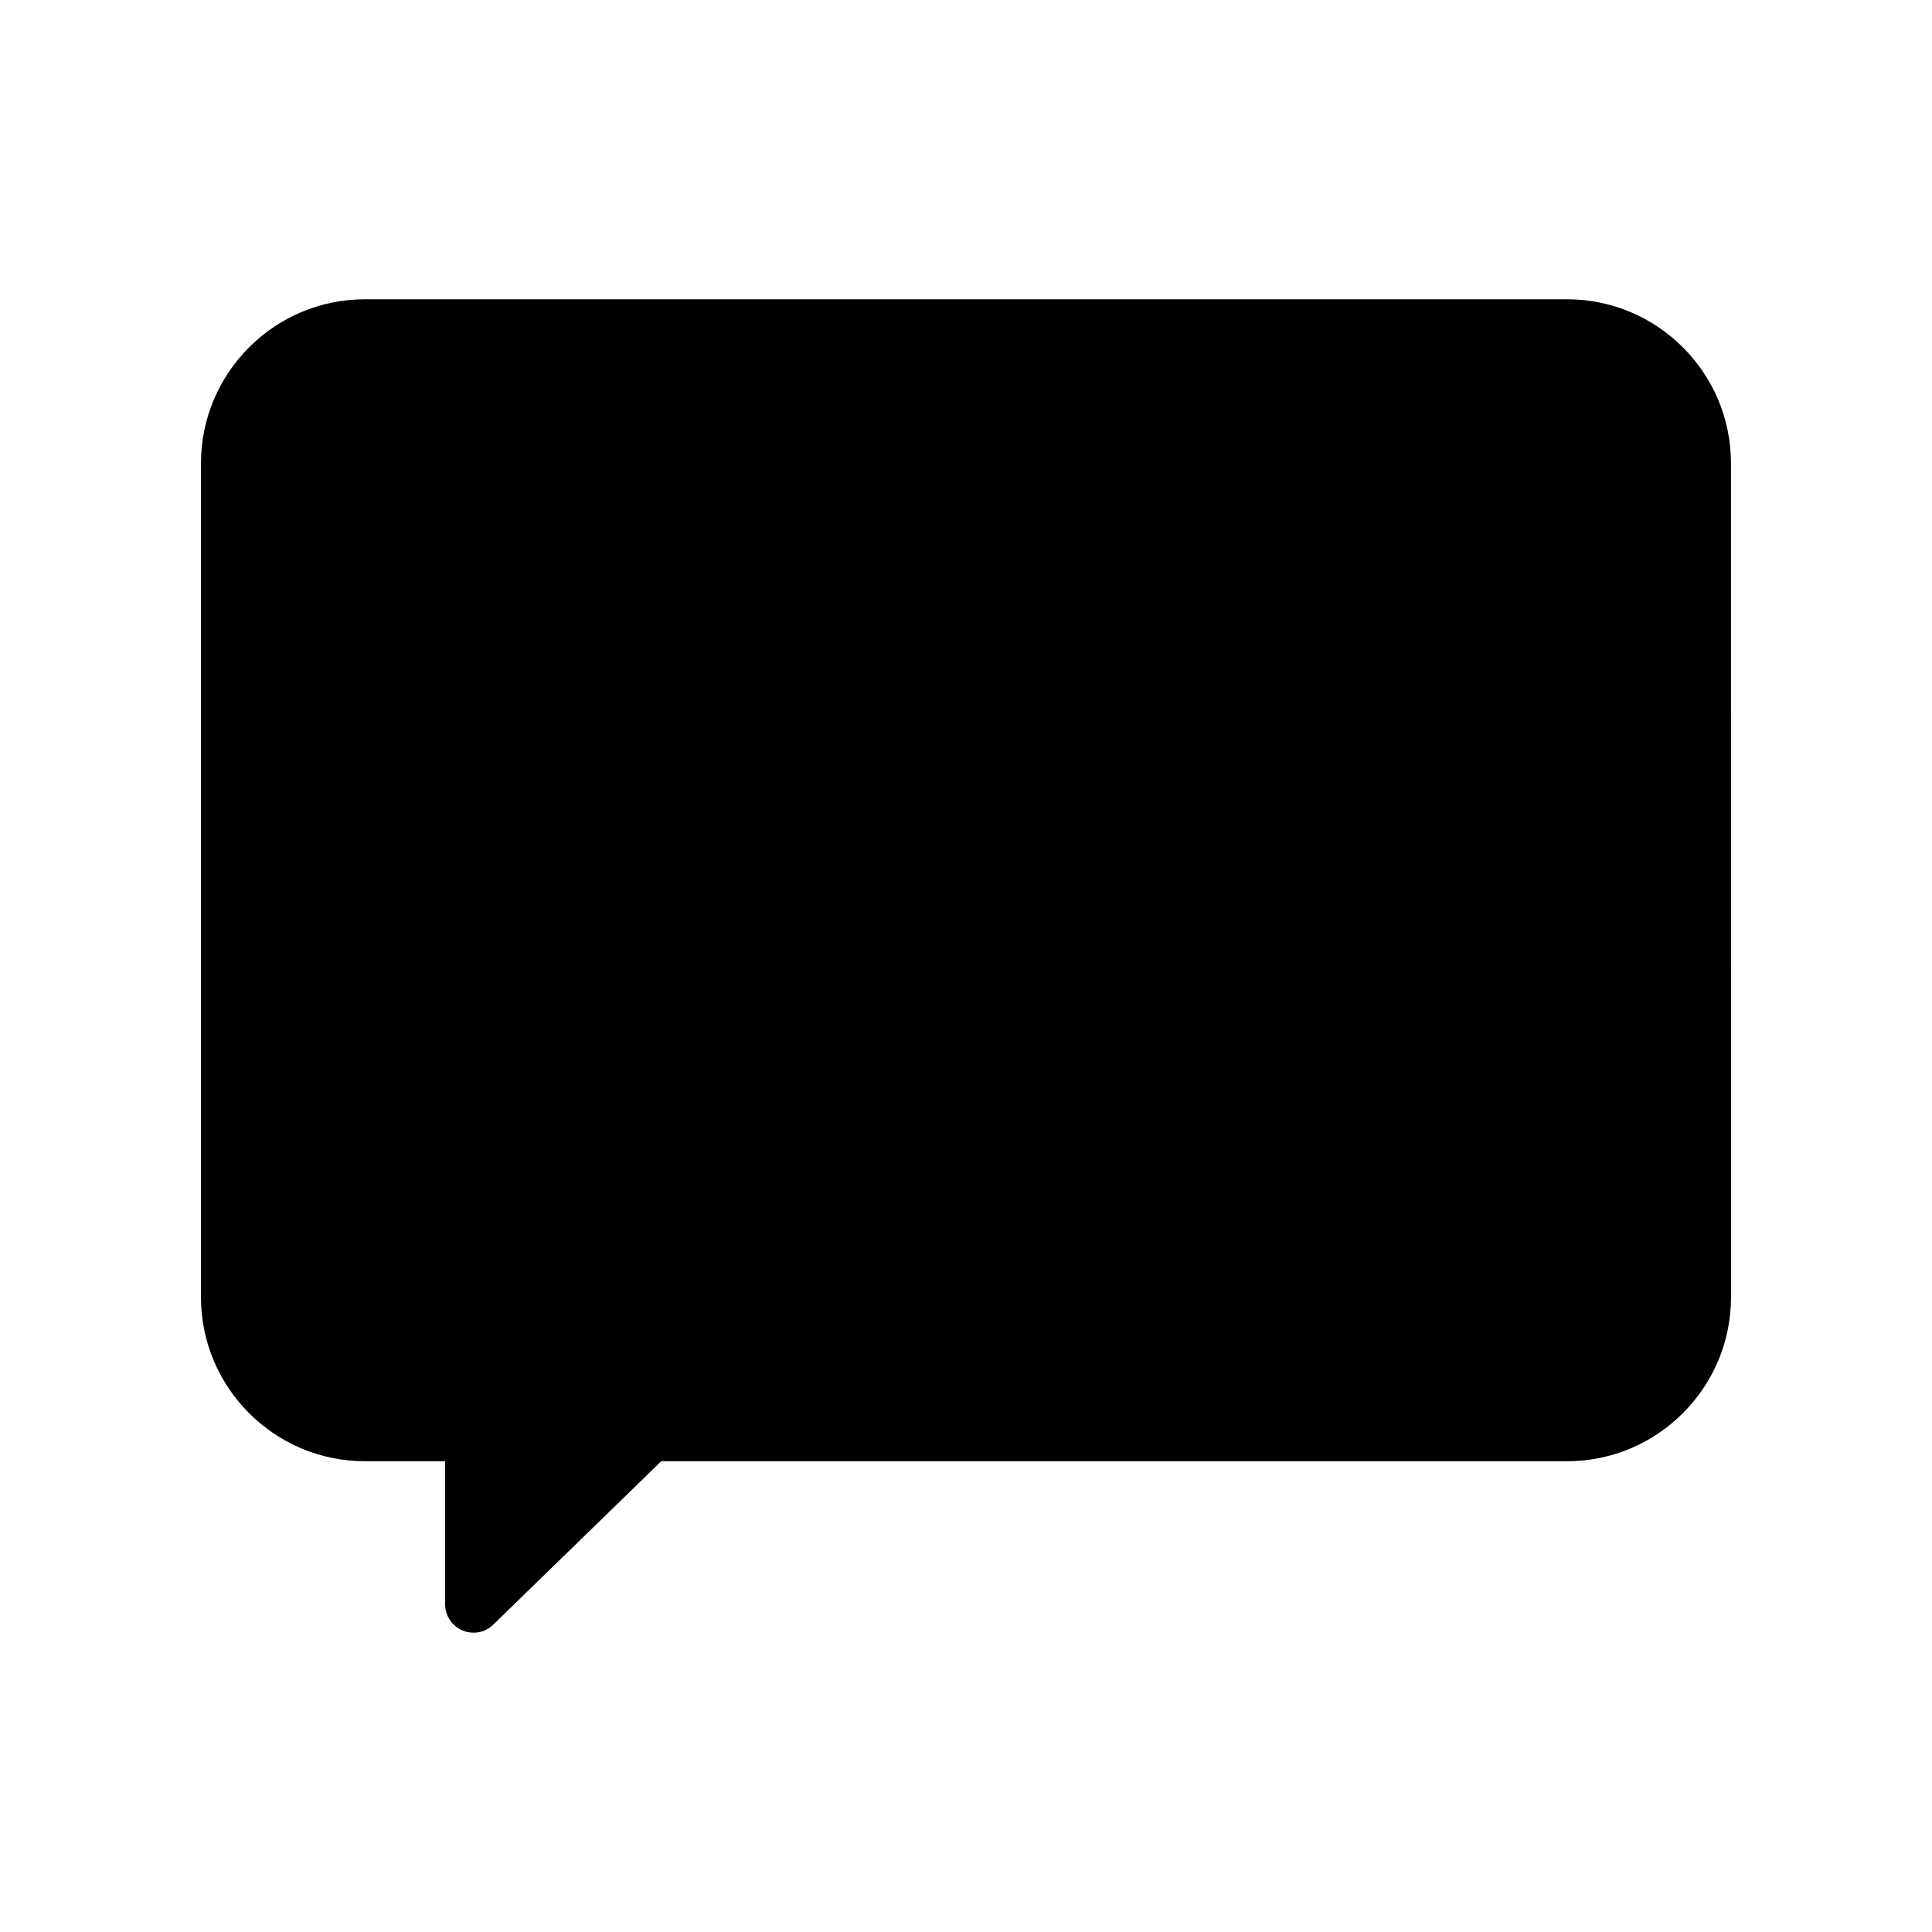 <?xml version="1.0" encoding="UTF-8"?>
<!-- Uploaded to: SVG Repo, www.svgrepo.com, Generator: SVG Repo Mixer Tools -->
<svg fill="#000000" width="800px" height="800px" version="1.1" viewBox="144 144 512 512" xmlns="http://www.w3.org/2000/svg">
 <path d="m559.3 223.31h-318.61c-23.93 0-43.43 19.496-43.43 43.48v220.97c0 23.98 19.496 43.48 43.43 43.48h21.262v37.887c0 3.023 1.812 5.742 4.586 6.953 0.957 0.402 1.965 0.605 2.973 0.605 1.914 0 3.828-0.754 5.238-2.168l44.488-43.277h240.07c23.93 0 43.43-19.496 43.43-43.48l-0.008-220.97c0-23.98-19.496-43.48-43.43-43.48z"/>
</svg>